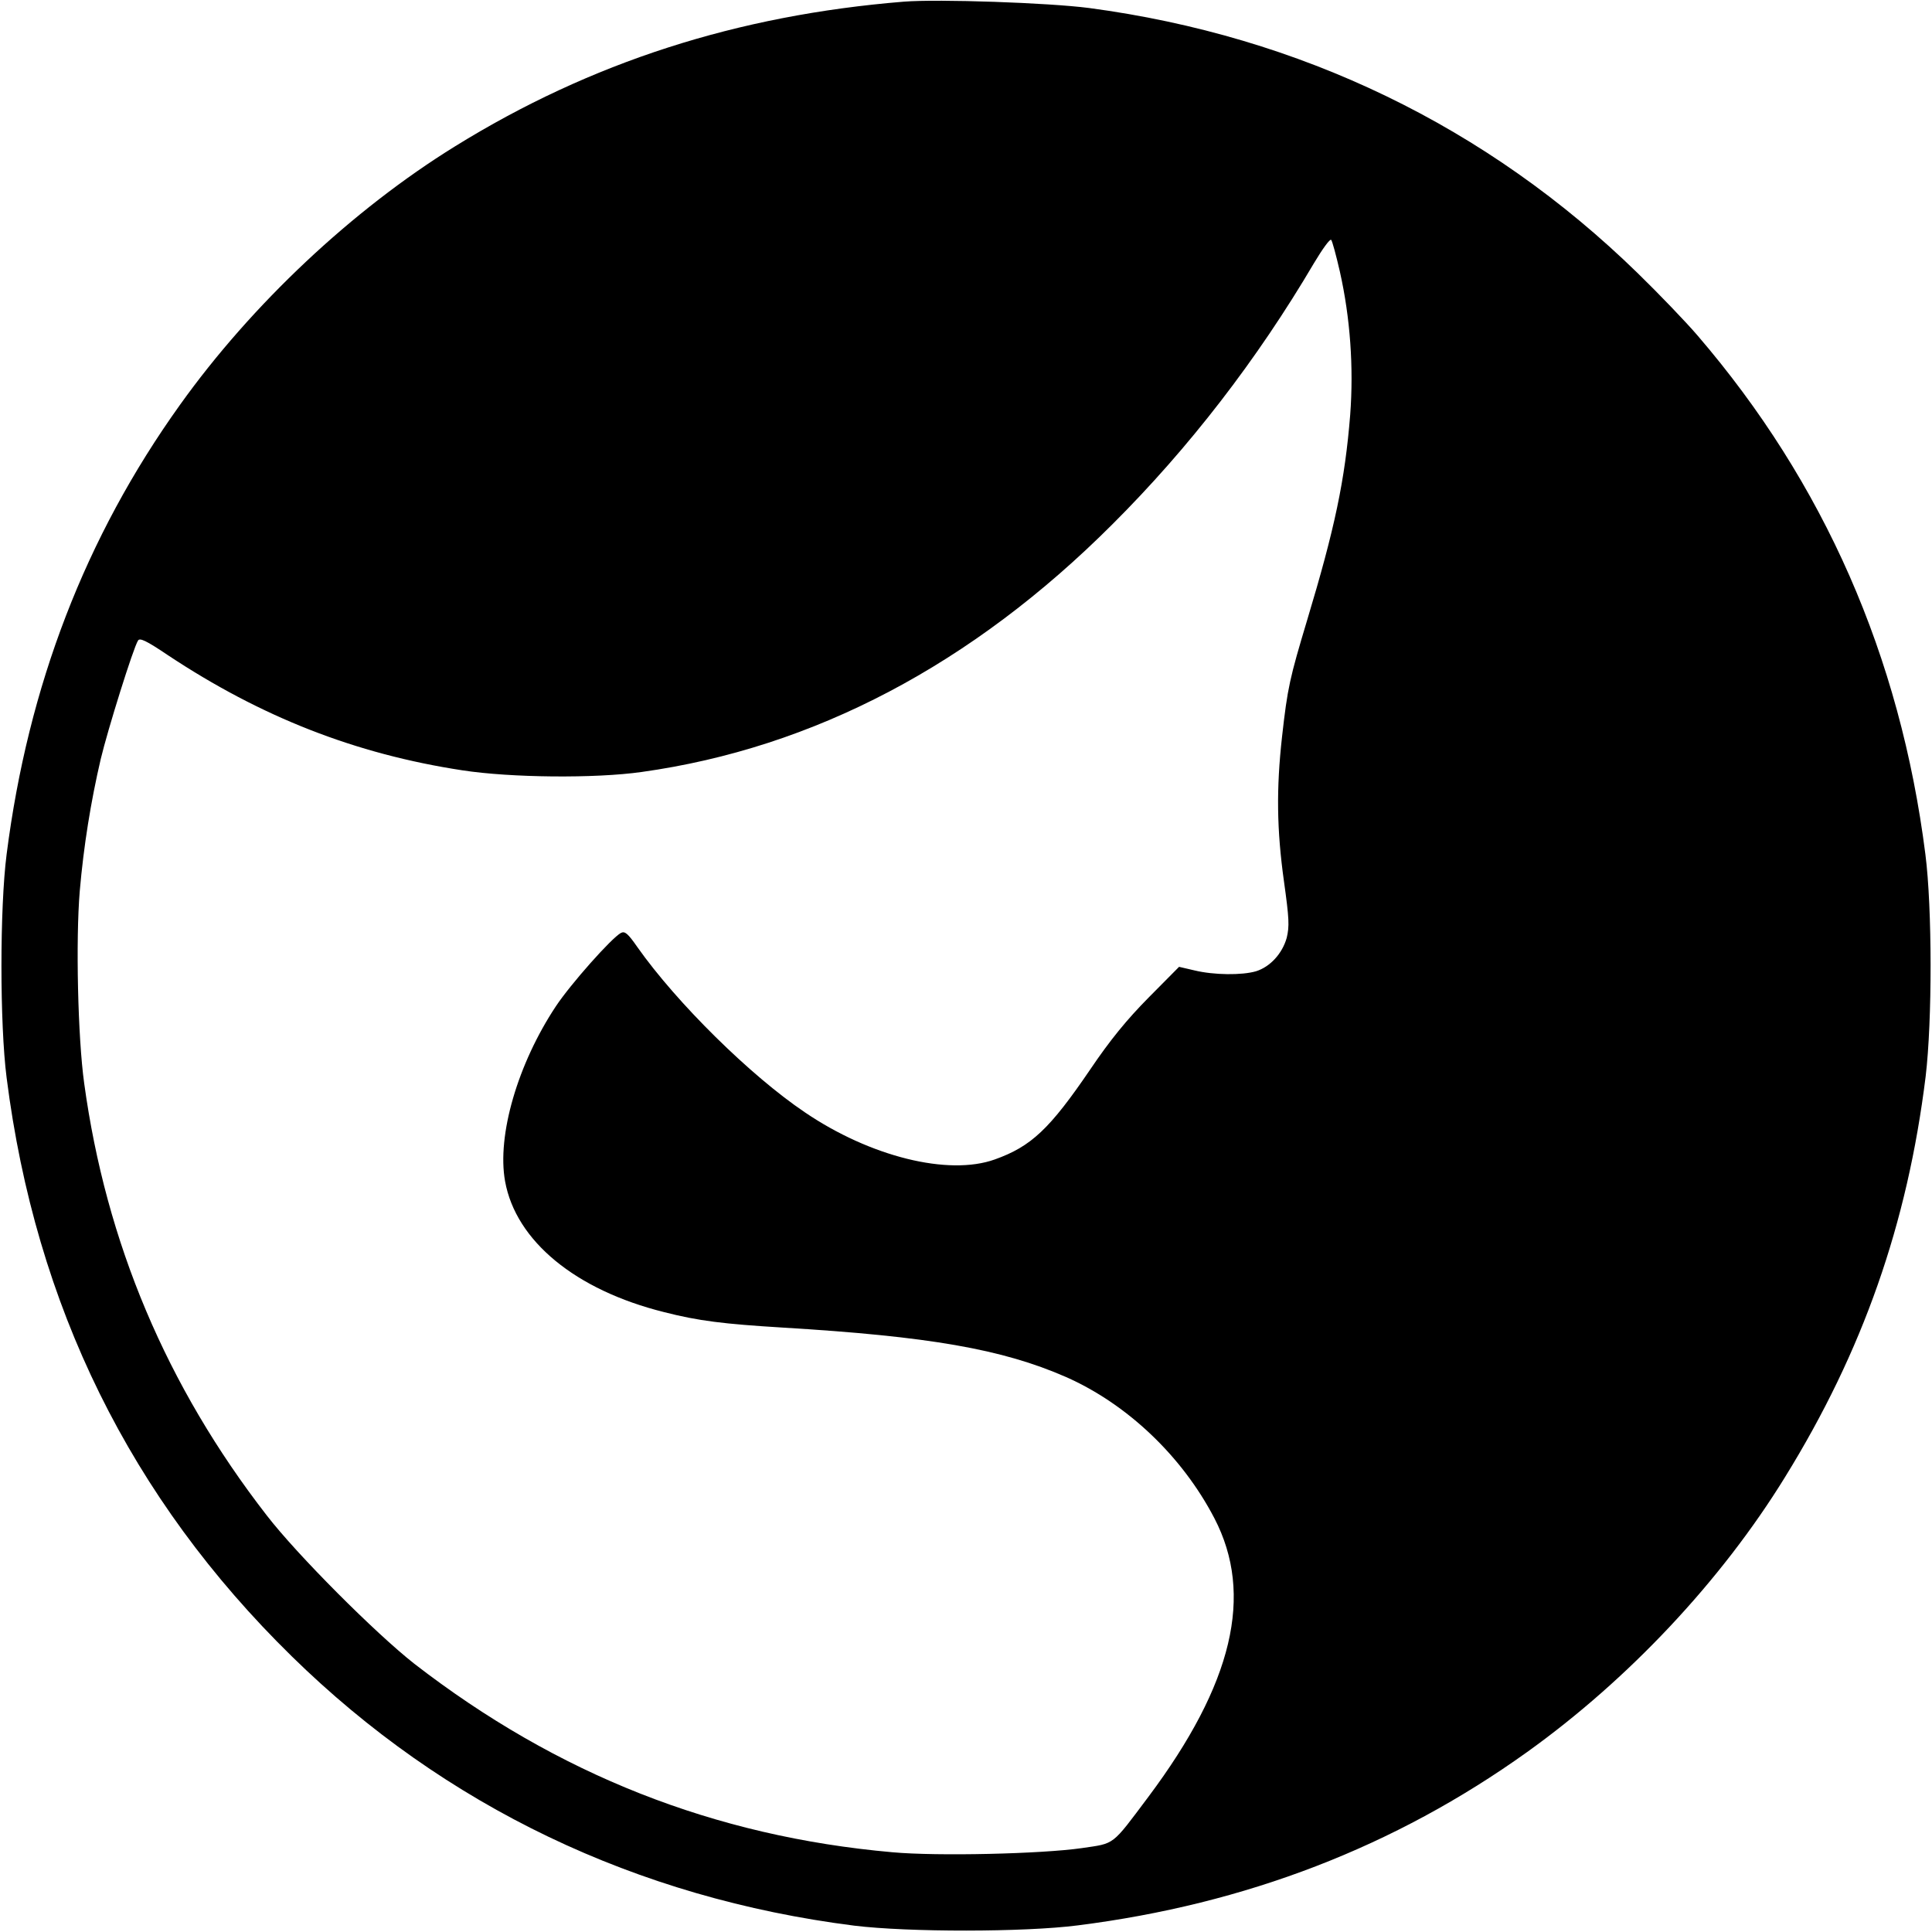 <?xml version="1.0" standalone="no"?>
<!DOCTYPE svg PUBLIC "-//W3C//DTD SVG 20010904//EN"
 "http://www.w3.org/TR/2001/REC-SVG-20010904/DTD/svg10.dtd">
<svg version="1.0" xmlns="http://www.w3.org/2000/svg"
 width="700pt" height="700pt" viewBox="0 0 700 700"
 preserveAspectRatio="xMidYMid meet">
<g transform="translate(0,700) scale(0.1,-0.1)"
fill="#000000" stroke="none">
<path d="M3275 6994 c-604 -49 -1135 -220 -1626 -524 -372 -230 -737 -573
-997 -937 -343 -479 -550 -1018 -628 -1628 -25 -195 -25 -615 0 -810 105 -827
449 -1524 1033 -2096 555 -544 1249 -876 2038 -976 196 -24 616 -24 810 1 609
77 1149 285 1628 628 367 263 703 620 935 997 281 455 443 916 509 1451 24
201 24 610 -1 805 -91 717 -367 1346 -826 1880 -43 50 -140 151 -216 225 -545
532 -1223 859 -1988 961 -146 19 -546 33 -671 23z m1580 -980 c37 -165 50
-345 37 -517 -19 -238 -56 -412 -156 -744 -63 -210 -71 -244 -91 -423 -21
-188 -19 -337 7 -523 19 -136 20 -163 10 -205 -16 -57 -60 -105 -111 -121 -51
-15 -153 -14 -223 3 l-56 13 -110 -111 c-79 -80 -139 -153 -212 -261 -147
-216 -214 -279 -346 -326 -168 -60 -451 10 -688 171 -196 132 -464 396 -607
599 -34 49 -45 58 -59 51 -34 -18 -183 -186 -236 -266 -138 -208 -214 -468
-184 -634 39 -216 255 -394 576 -474 125 -32 216 -43 429 -56 532 -32 796 -78
1027 -179 222 -98 421 -287 538 -512 144 -277 67 -600 -239 -1009 -135 -180
-120 -168 -241 -186 -146 -21 -524 -30 -687 -15 -644 57 -1214 282 -1732 683
-140 110 -424 394 -535 538 -363 468 -582 988 -661 1565 -23 165 -31 519 -16
697 14 162 40 324 76 478 25 105 118 403 135 429 6 11 30 0 107 -52 339 -225
681 -359 1068 -418 175 -27 481 -30 650 -6 623 87 1197 389 1705 897 277 276
525 597 731 947 30 50 57 88 62 84 4 -4 18 -56 32 -117z"/>
</g>
</svg>
